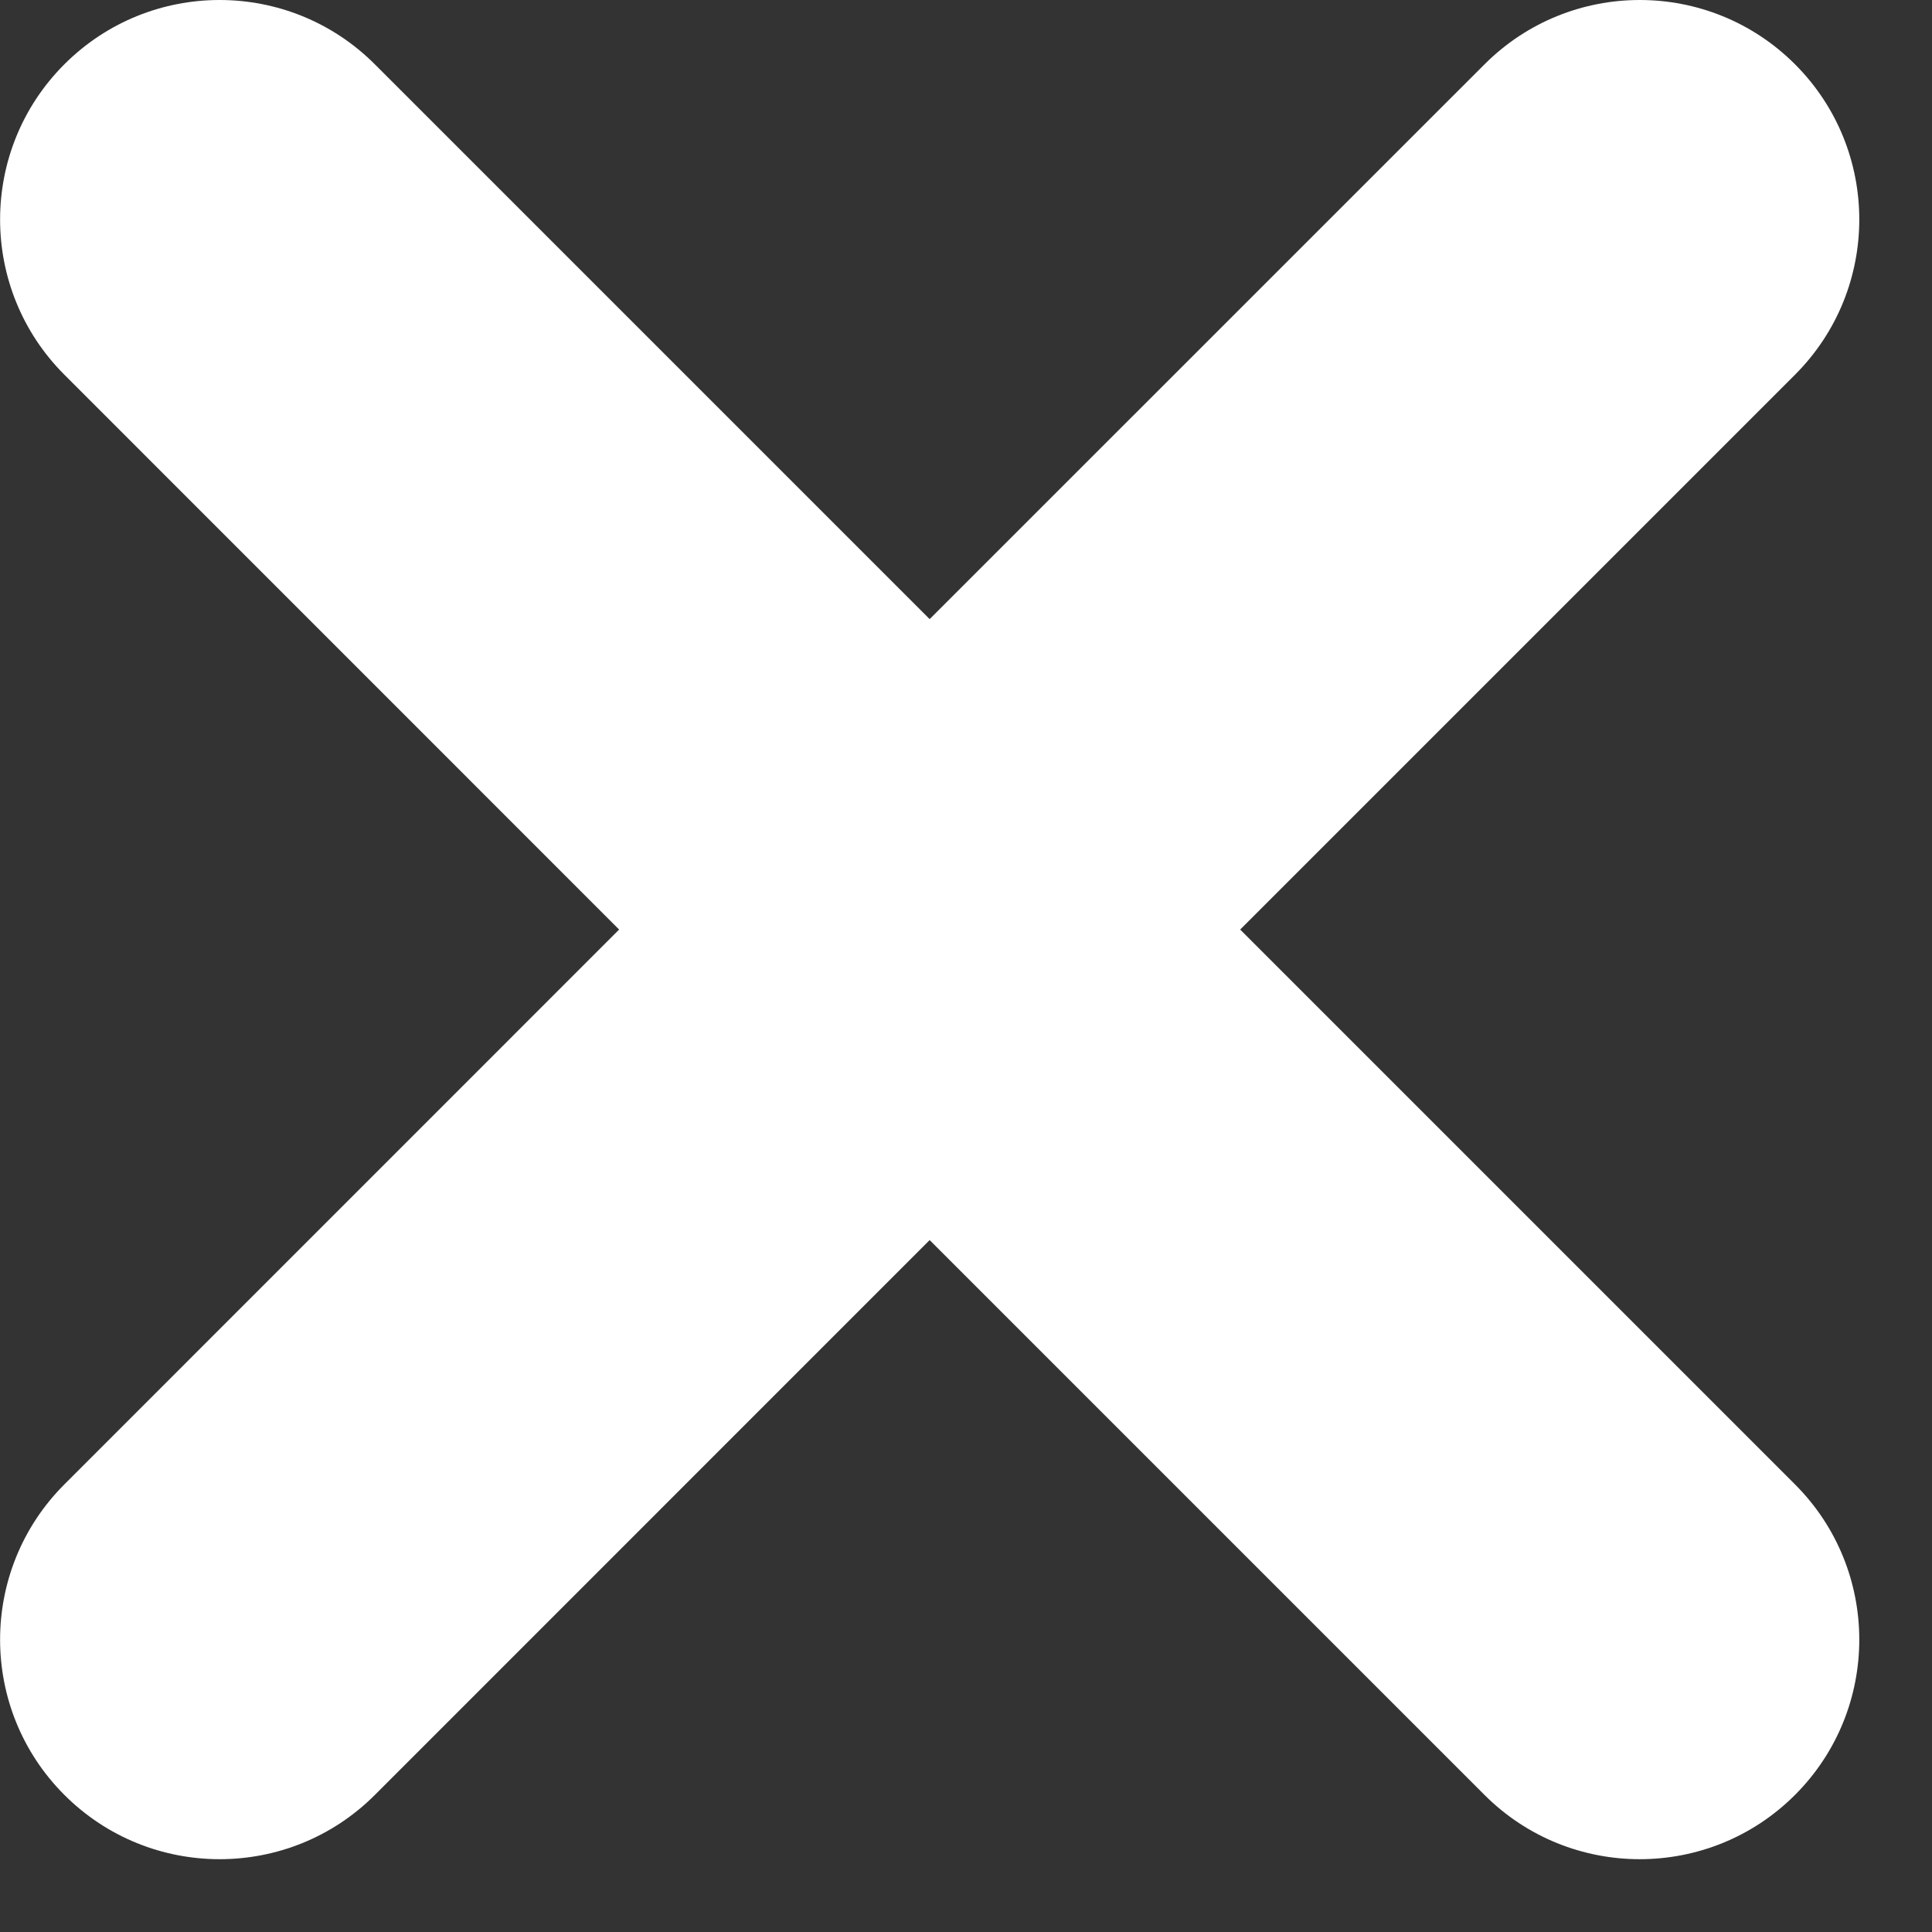<svg fill="none" height="22" viewBox="0 0 22 22" width="22" xmlns="http://www.w3.org/2000/svg"><rect x="0" y="0" width="22" height="22" fill="#333333" stroke="none"/><path d="m16.905.732c.976-.976 2.559-.976 3.535 0 .976.976.976 2.559 0 3.535l-6.318 6.318 6.318 6.318c.976.976.976 2.56 0 3.536-.976.976-2.56.976-3.536 0l-6.318-6.318-6.317 6.318c-.976.976-2.56.976-3.536 0-.976-.976-.976-2.56 0-3.536l6.317-6.318-6.317-6.318c-.976-.976-.976-2.559 0-3.535.976-.976 2.559-.976 3.535 0l6.318 6.318z" fill="#fff"/></svg>